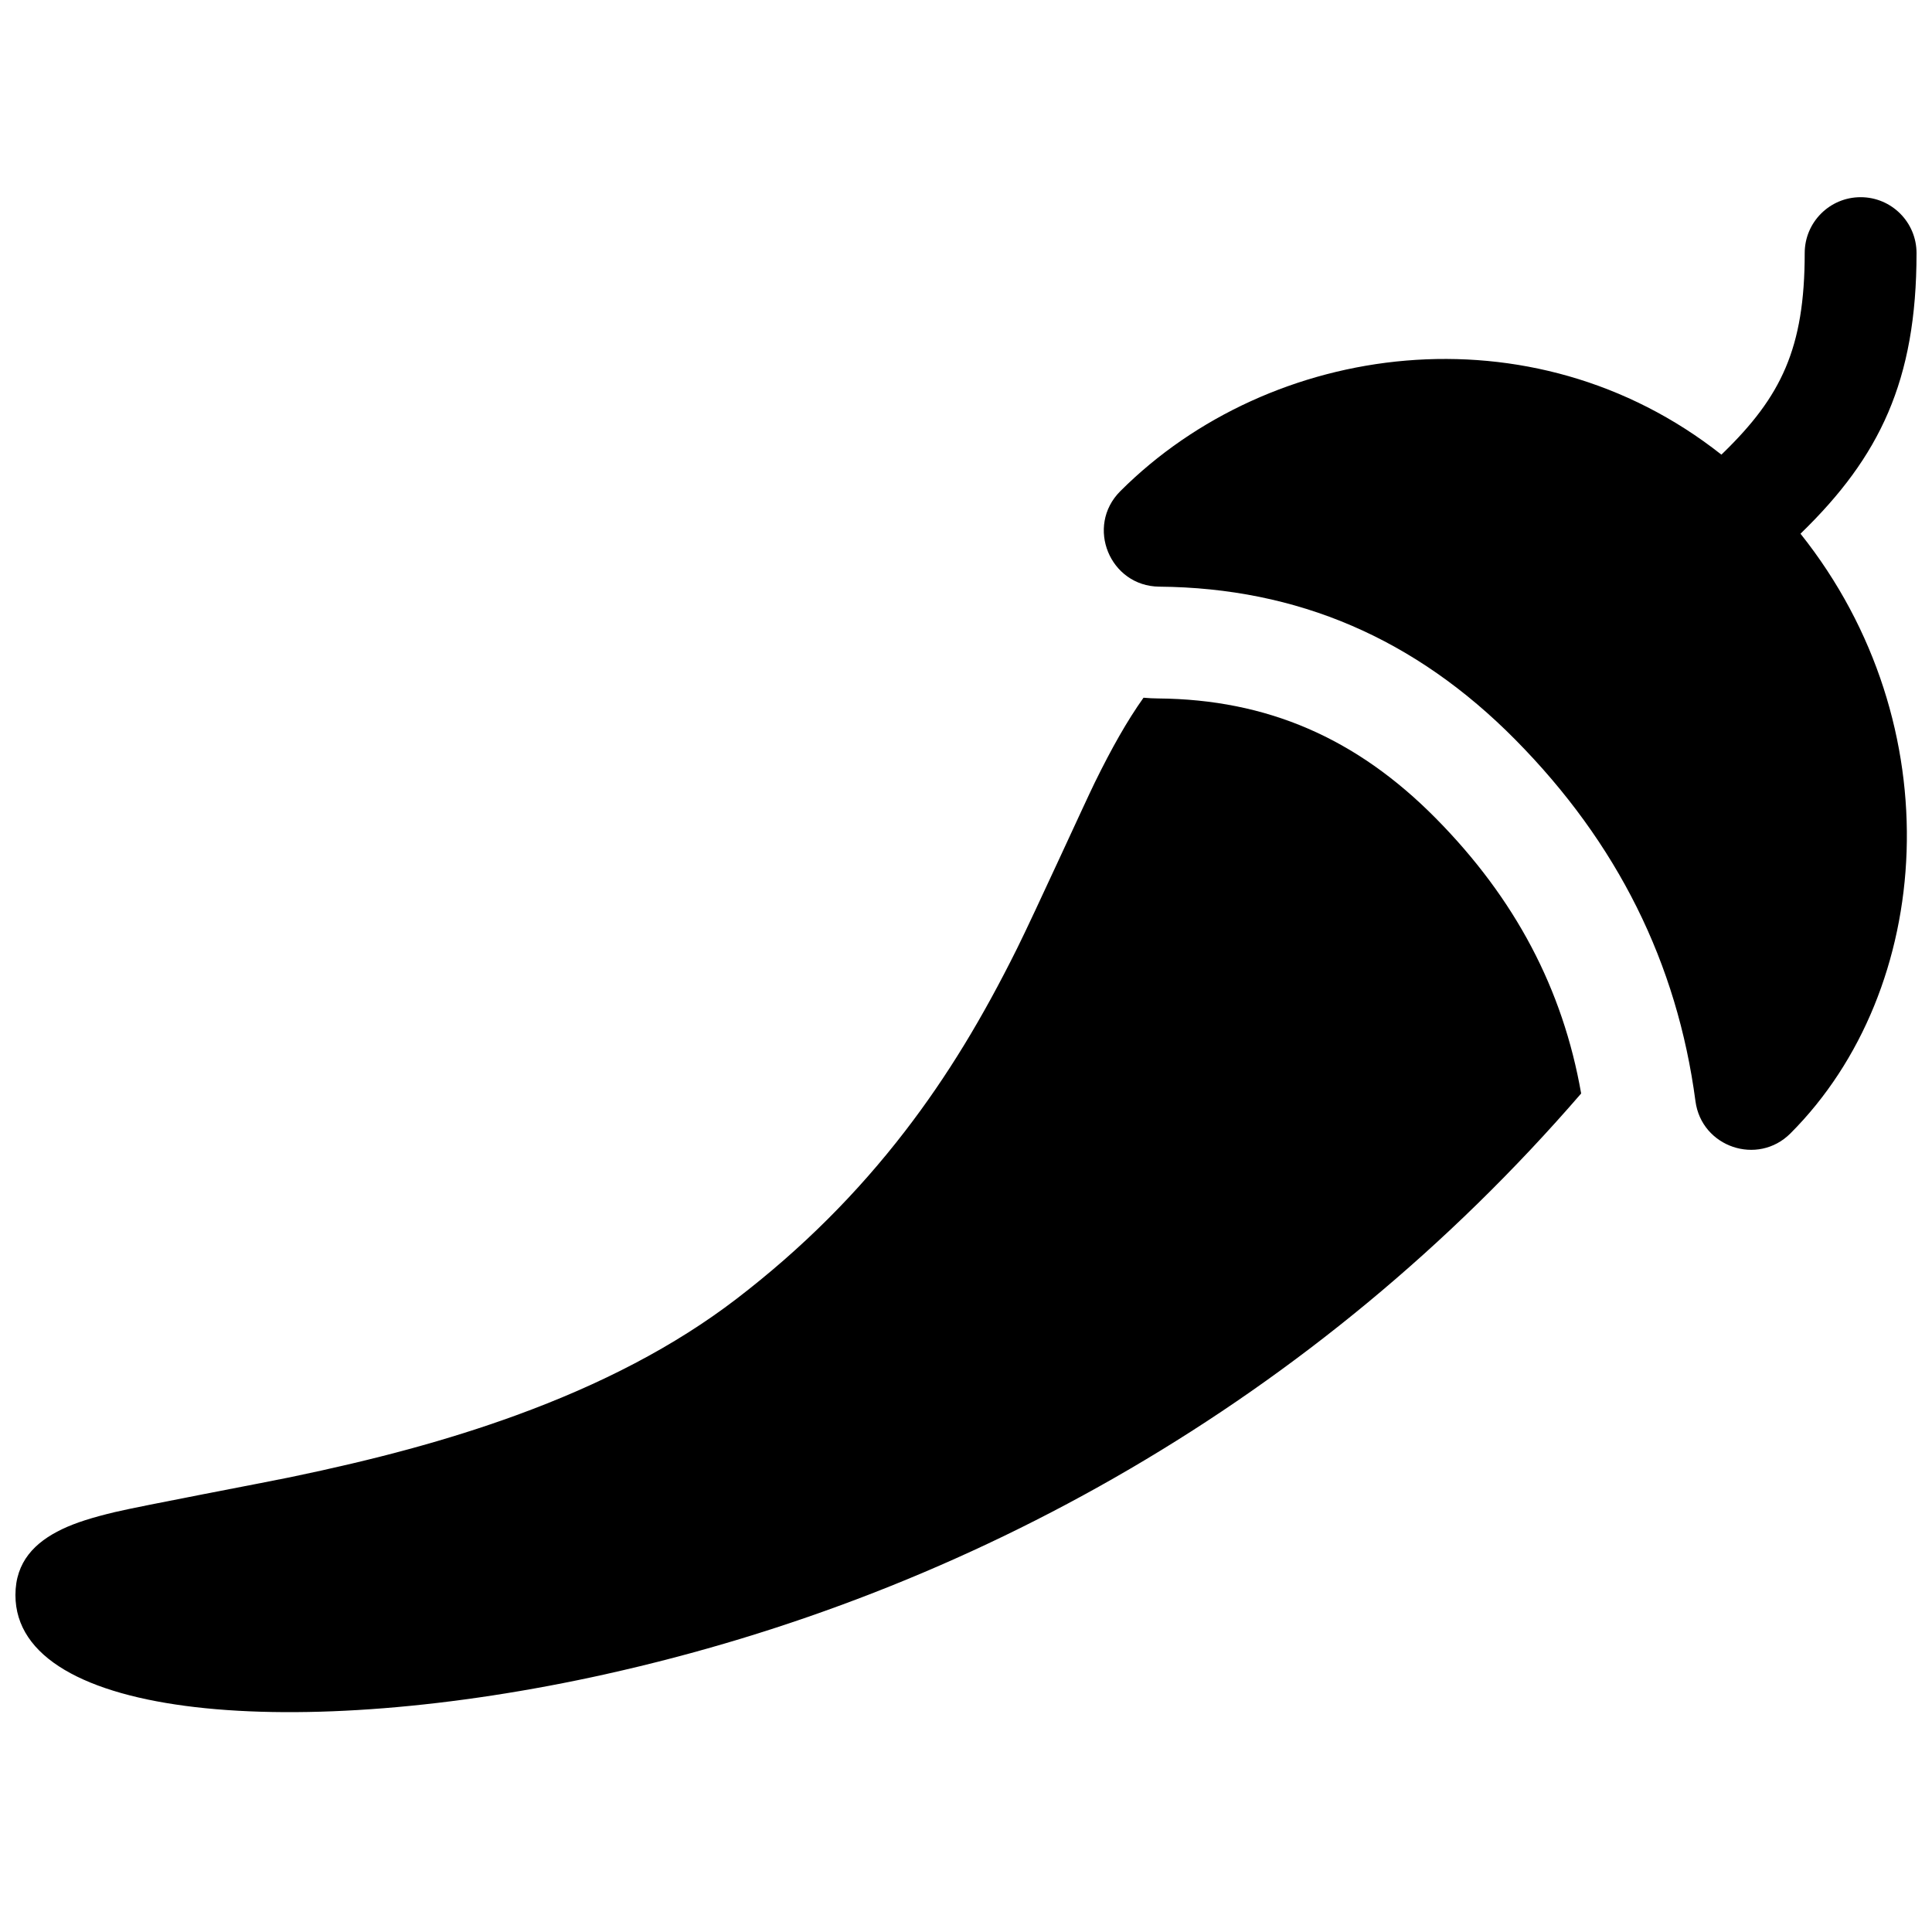 <?xml version="1.0" encoding="UTF-8"?>
<!-- Uploaded to: ICON Repo, www.iconrepo.com, Generator: ICON Repo Mixer Tools -->
<svg width="800px" height="800px" version="1.1" viewBox="144 144 512 512" xmlns="http://www.w3.org/2000/svg">
 <defs>
  <clipPath id="a">
   <path d="m148.09 196h503.81v402h-503.81z"/>
  </clipPath>
 </defs>
 <g clip-path="url(#a)">
  <path d="m304.64 587.65c-81.582 18.141-156.55 12.199-156.55-20.949 0-8.785 5.121-13.988 12.375-17.457 3.602-1.723 8.035-3.106 13.977-4.523 6.836-1.629 39.832-7.859 46.484-9.242 22.496-4.676 41.609-9.766 59.777-16.383 22.586-8.227 42.113-18.348 58.418-30.836 17.535-13.438 32.195-28.199 44.746-44.512 11.273-14.652 20.543-30.051 29.641-48.336 4.551-9.148 18.117-38.922 20.609-44 4.461-9.09 8.582-16.395 12.93-22.508 1.285 0.117 2.598 0.184 3.93 0.195 28.746 0.25 52.469 10.445 73.543 31.773 21.039 21.293 33.66 45.25 38.504 72.914-70.41 81.496-162.34 132.51-258.38 153.86zm296.07-323.67c15.289-14.887 21.555-27.648 21.555-52.906 0-8.184 6.637-14.816 14.82-14.816 8.184 0 14.816 6.633 14.816 14.816 0 33.941-9.867 54.031-30.516 74.137-0.074 0.07-0.152 0.148-0.234 0.23 40.434 50.715 35.441 120.81-2.668 158.92-8.68 8.684-23.551 3.644-25.168-8.527-4.859-36.637-20.672-68.426-47.711-95.785-26.555-26.871-57.746-40.262-94.367-40.578-13.141-0.113-19.641-16.004-10.352-25.297 39.762-39.762 109.11-49.312 159.3-9.691 0.203-0.195 0.379-0.363 0.52-0.5z"/>
 </g>
</svg>